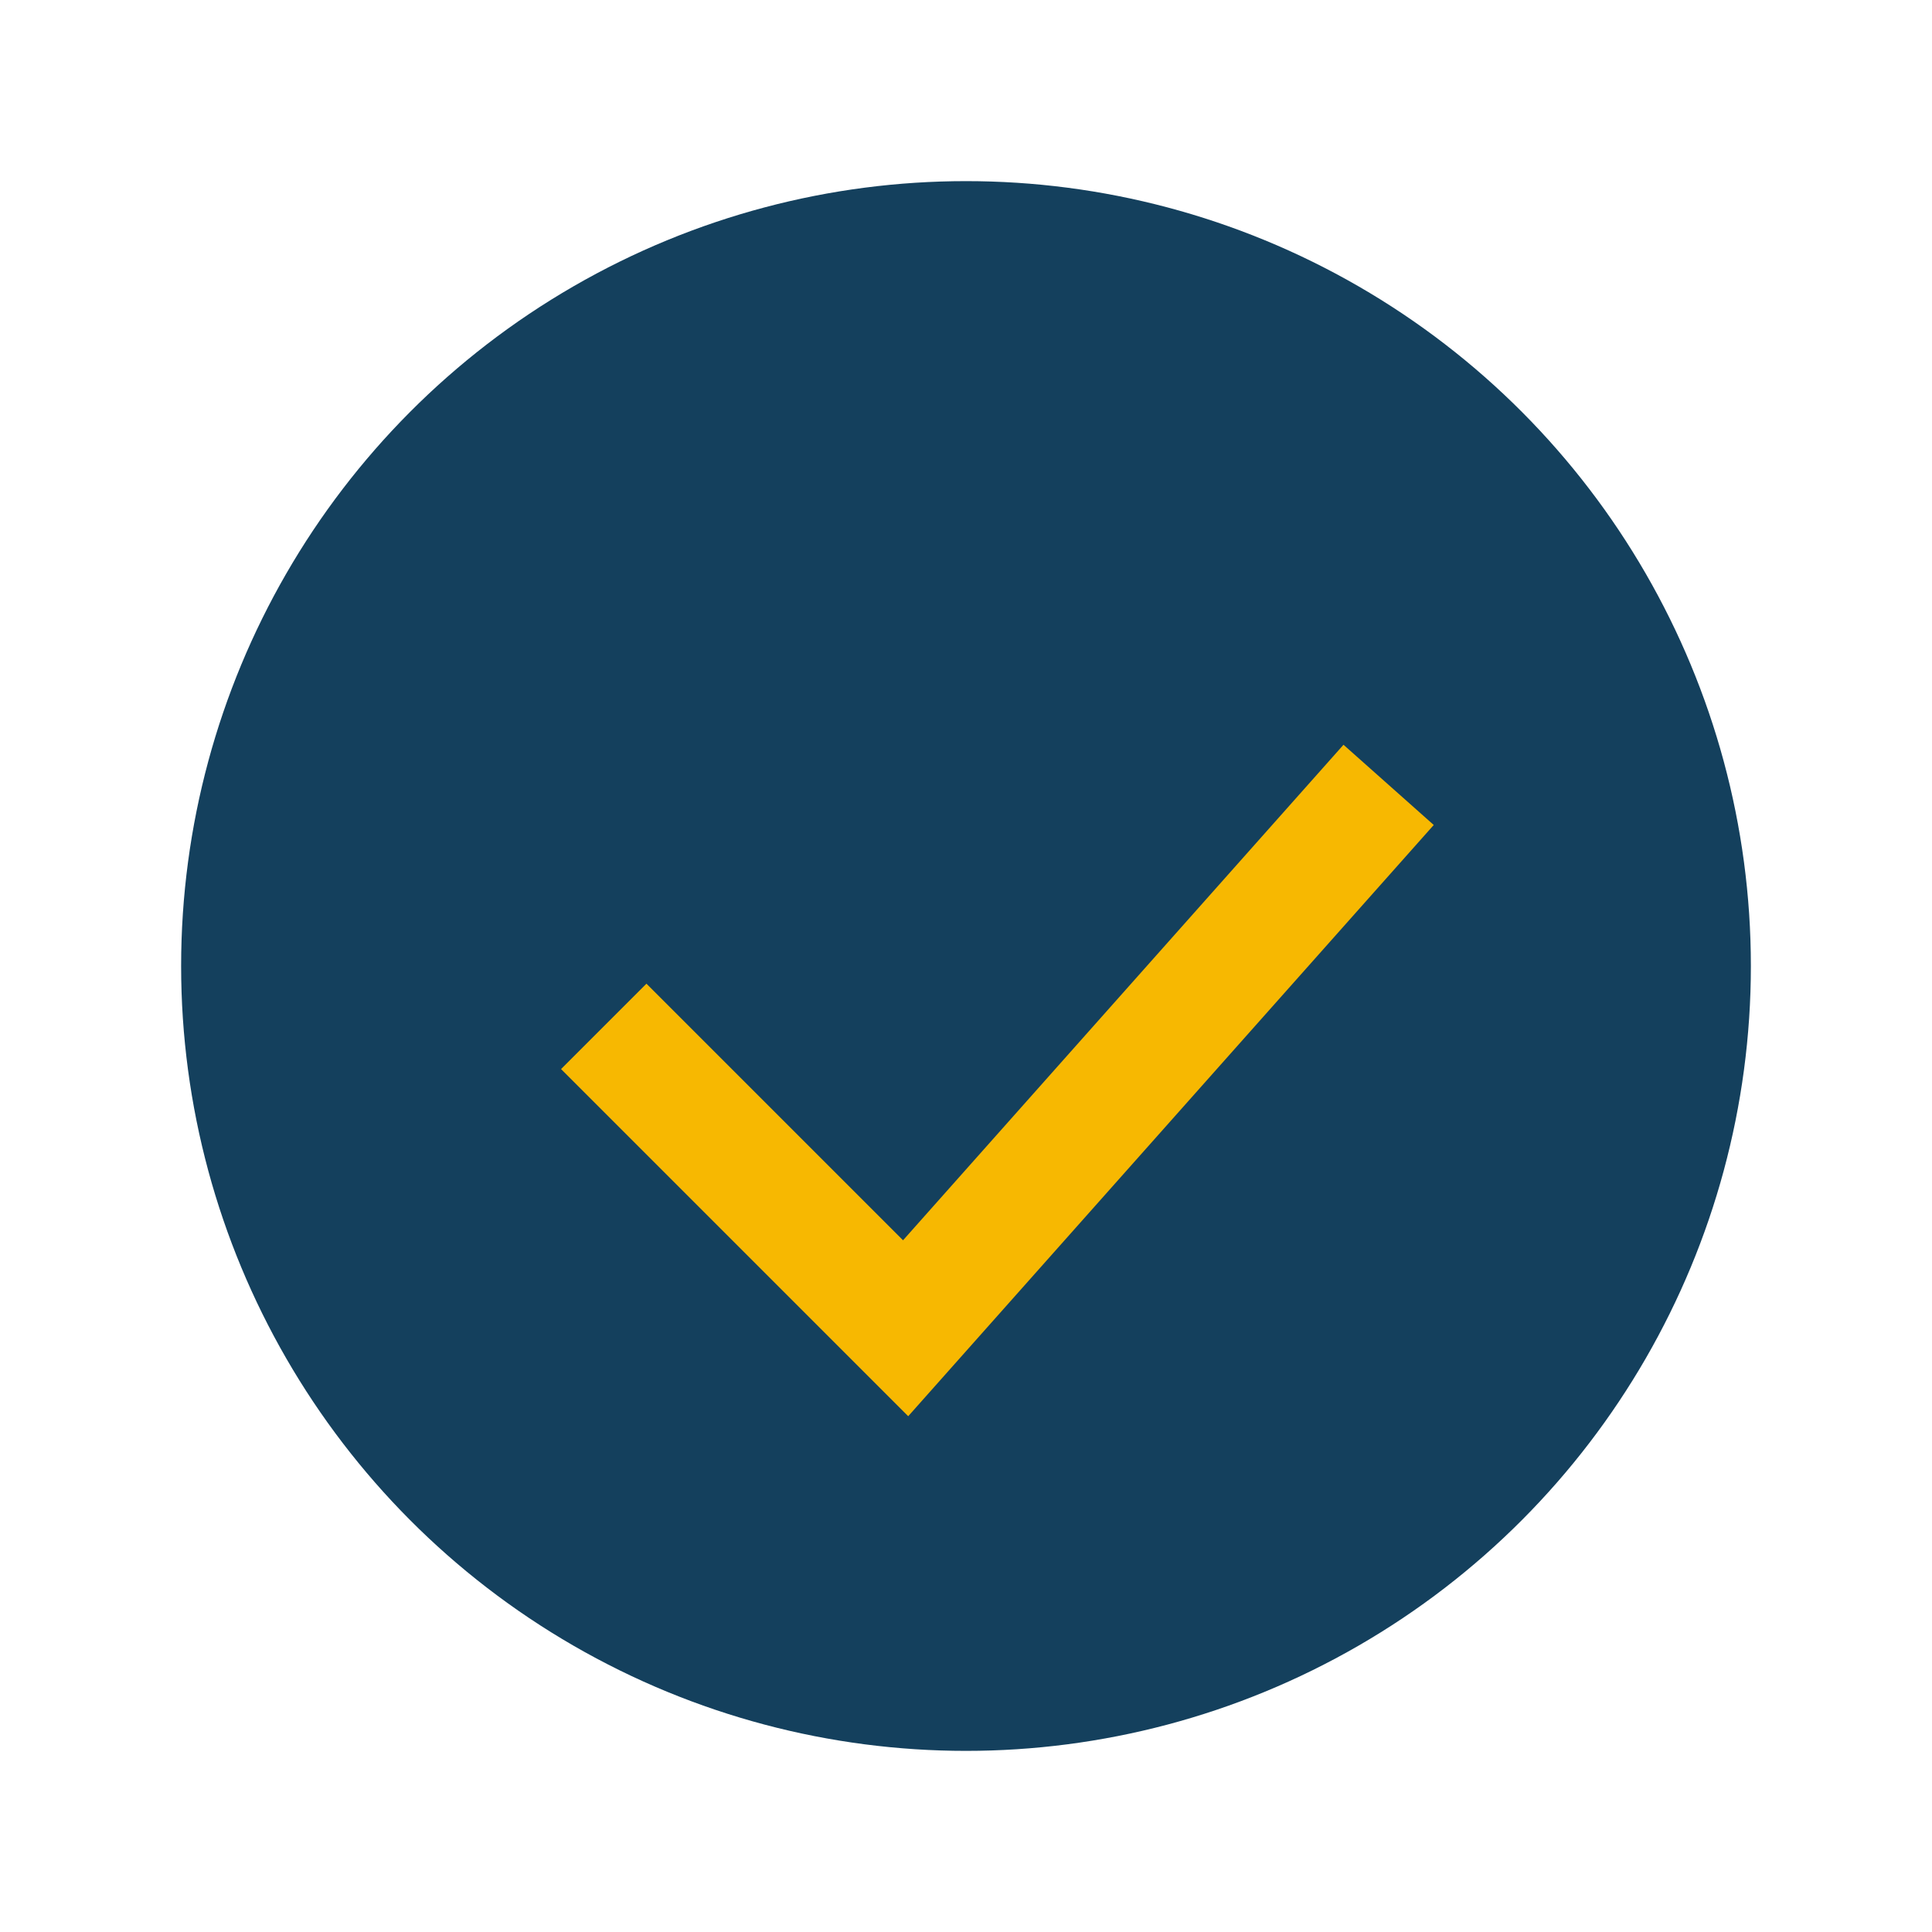 <?xml version="1.0" encoding="UTF-8"?>
<svg xmlns="http://www.w3.org/2000/svg" width="32" height="32" viewBox="0 0 32 32"><circle cx="16" cy="16" r="13" fill="#14405D"/><polyline points="10 17 15 22 23 13" fill="none" stroke="#F7B801" stroke-width="2"/></svg>